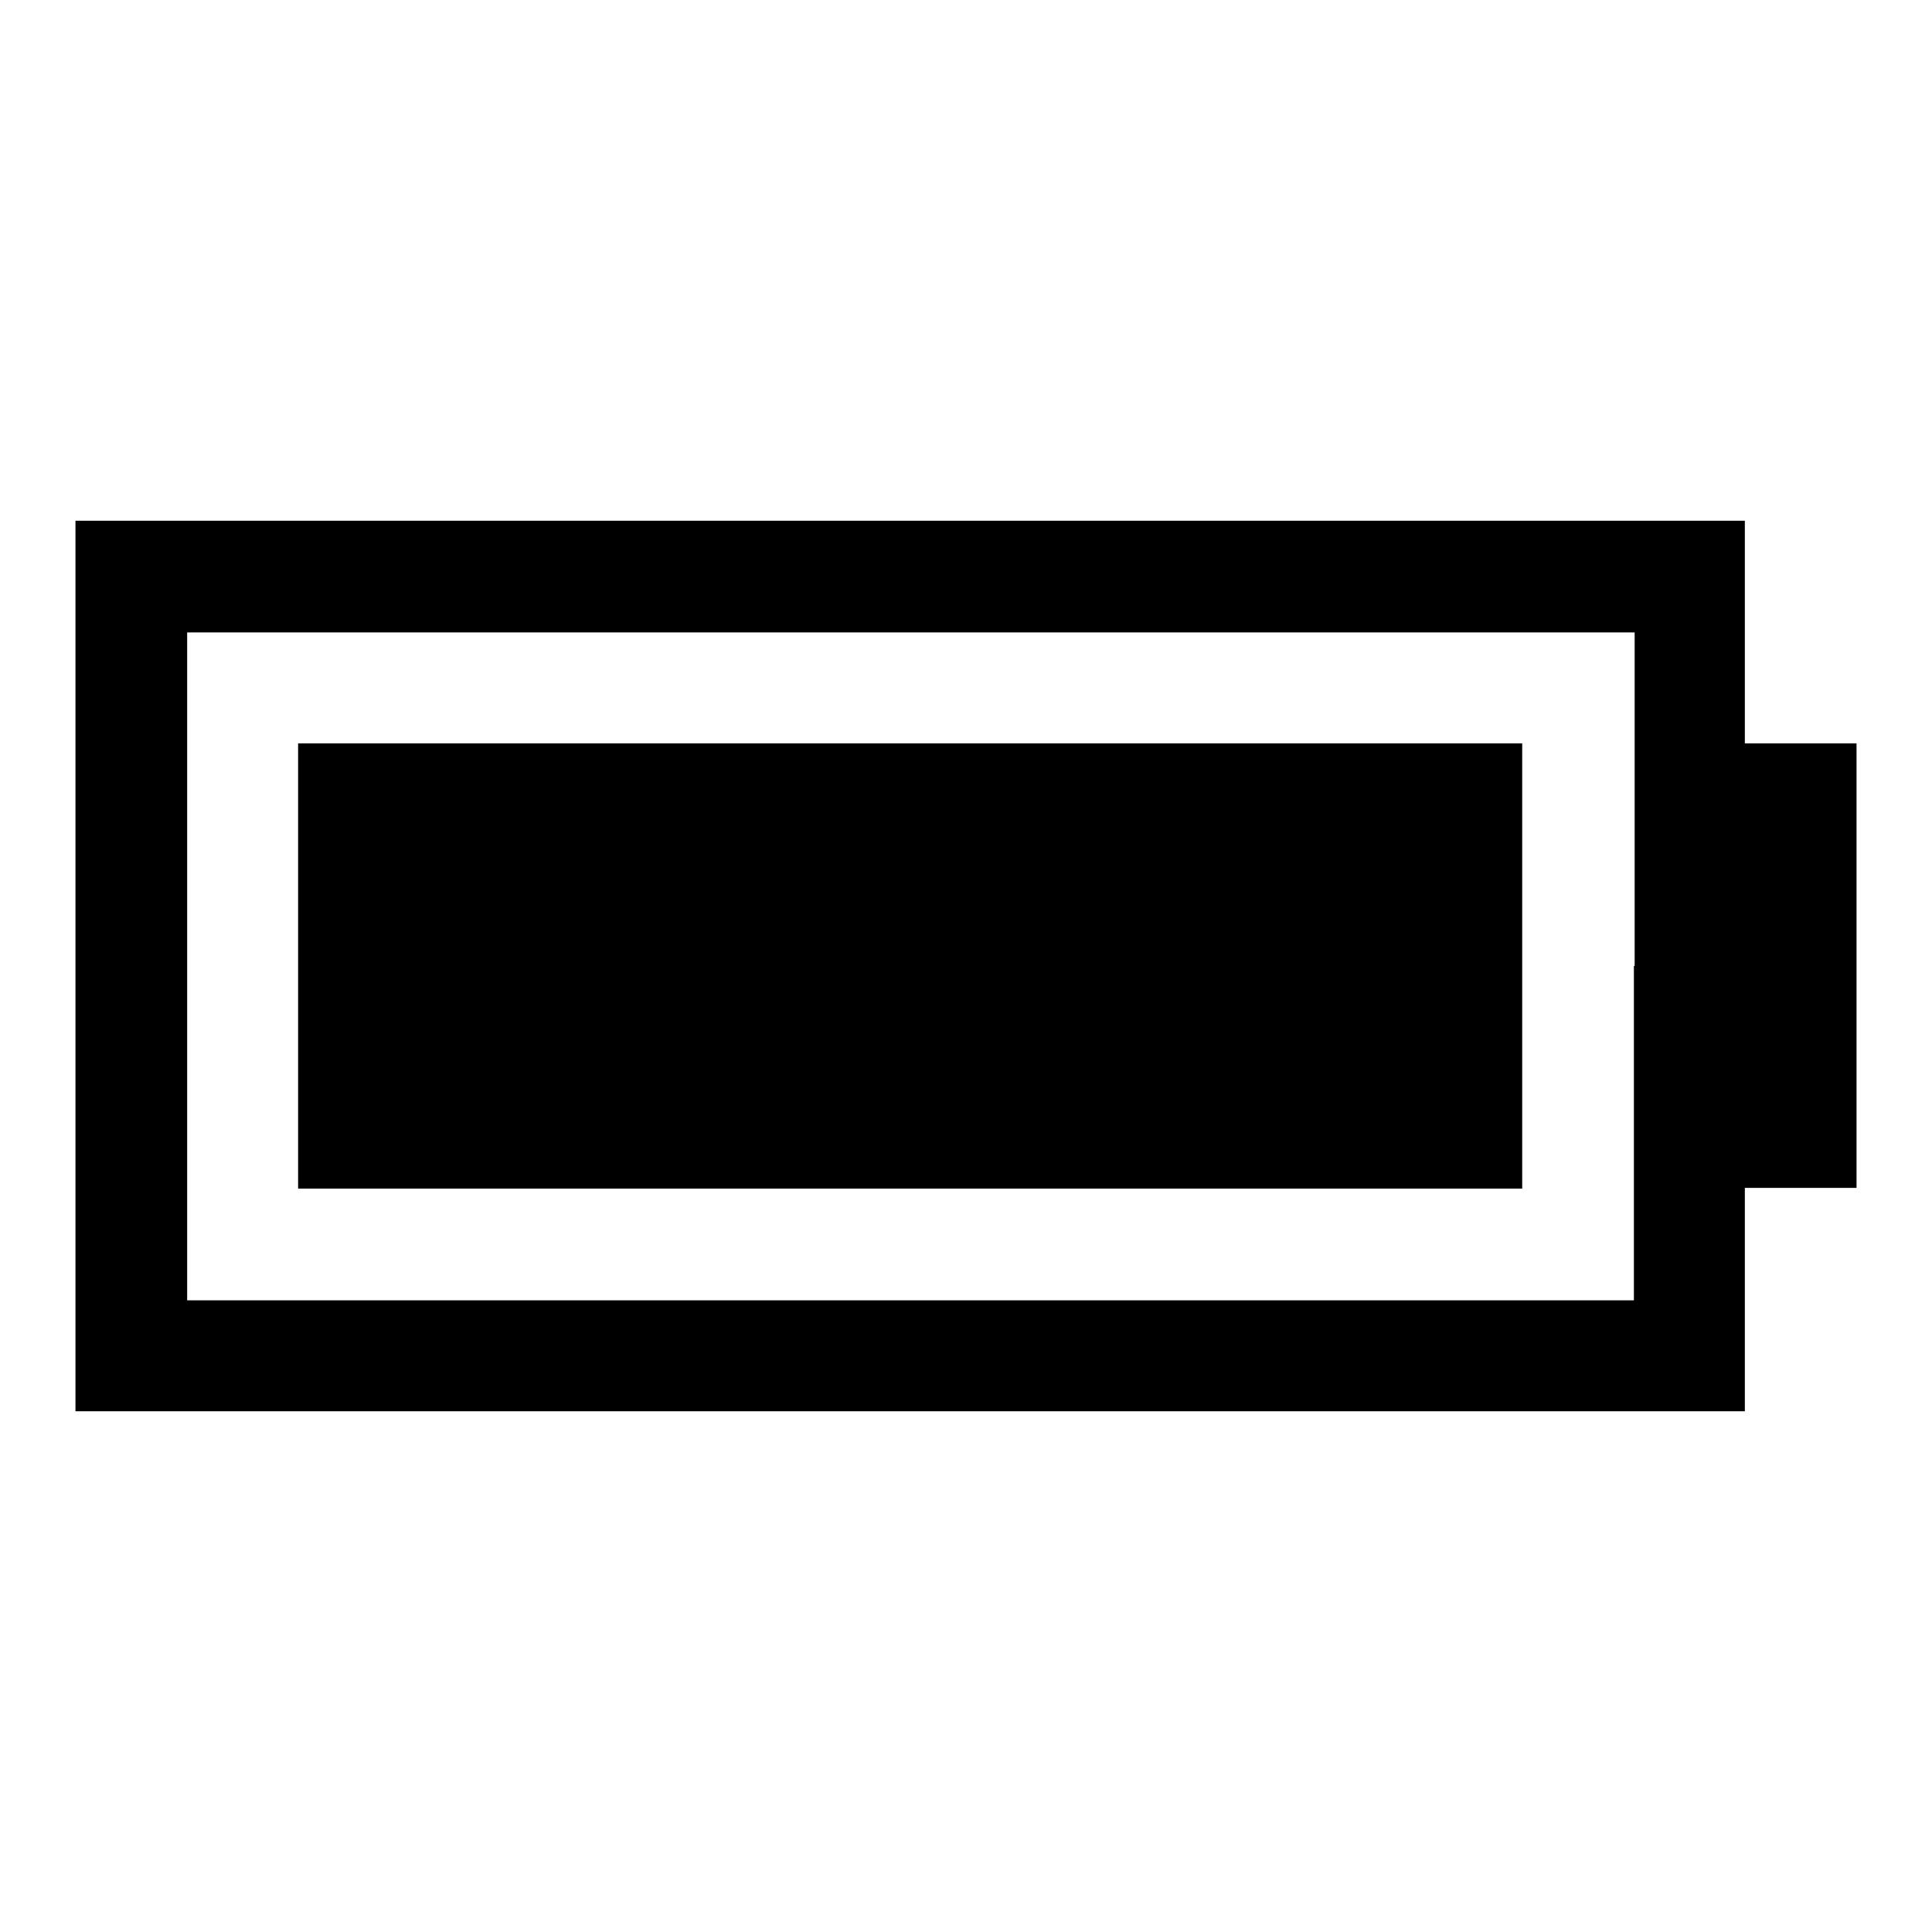 <?xml version="1.0" encoding="utf-8"?>
<!-- Svg Vector Icons : http://www.onlinewebfonts.com/icon -->
<!DOCTYPE svg PUBLIC "-//W3C//DTD SVG 1.1//EN" "http://www.w3.org/Graphics/SVG/1.1/DTD/svg11.dtd">
<svg version="1.1" xmlns="http://www.w3.org/2000/svg" xmlns:xlink="http://www.w3.org/1999/xlink" x="0px" y="0px" viewBox="0 0 256 256" enable-background="new 0 0 256 256" xml:space="preserve">
<g><g><g><path fill="#000000" d="M10,128v59h110.6h110.6v-14.8v-14.8h7.4h7.4V128V98.5h-7.4h-7.4V83.8V69H120.6H10V128z M216.5,128v44.3h-95.9H24.8V128V83.8h95.9h95.9V128z"/><path fill="#000000" d="M39.5,128v29.5h81.1h81.1V128V98.5h-81.1H39.5V128z"/></g></g></g>
</svg>